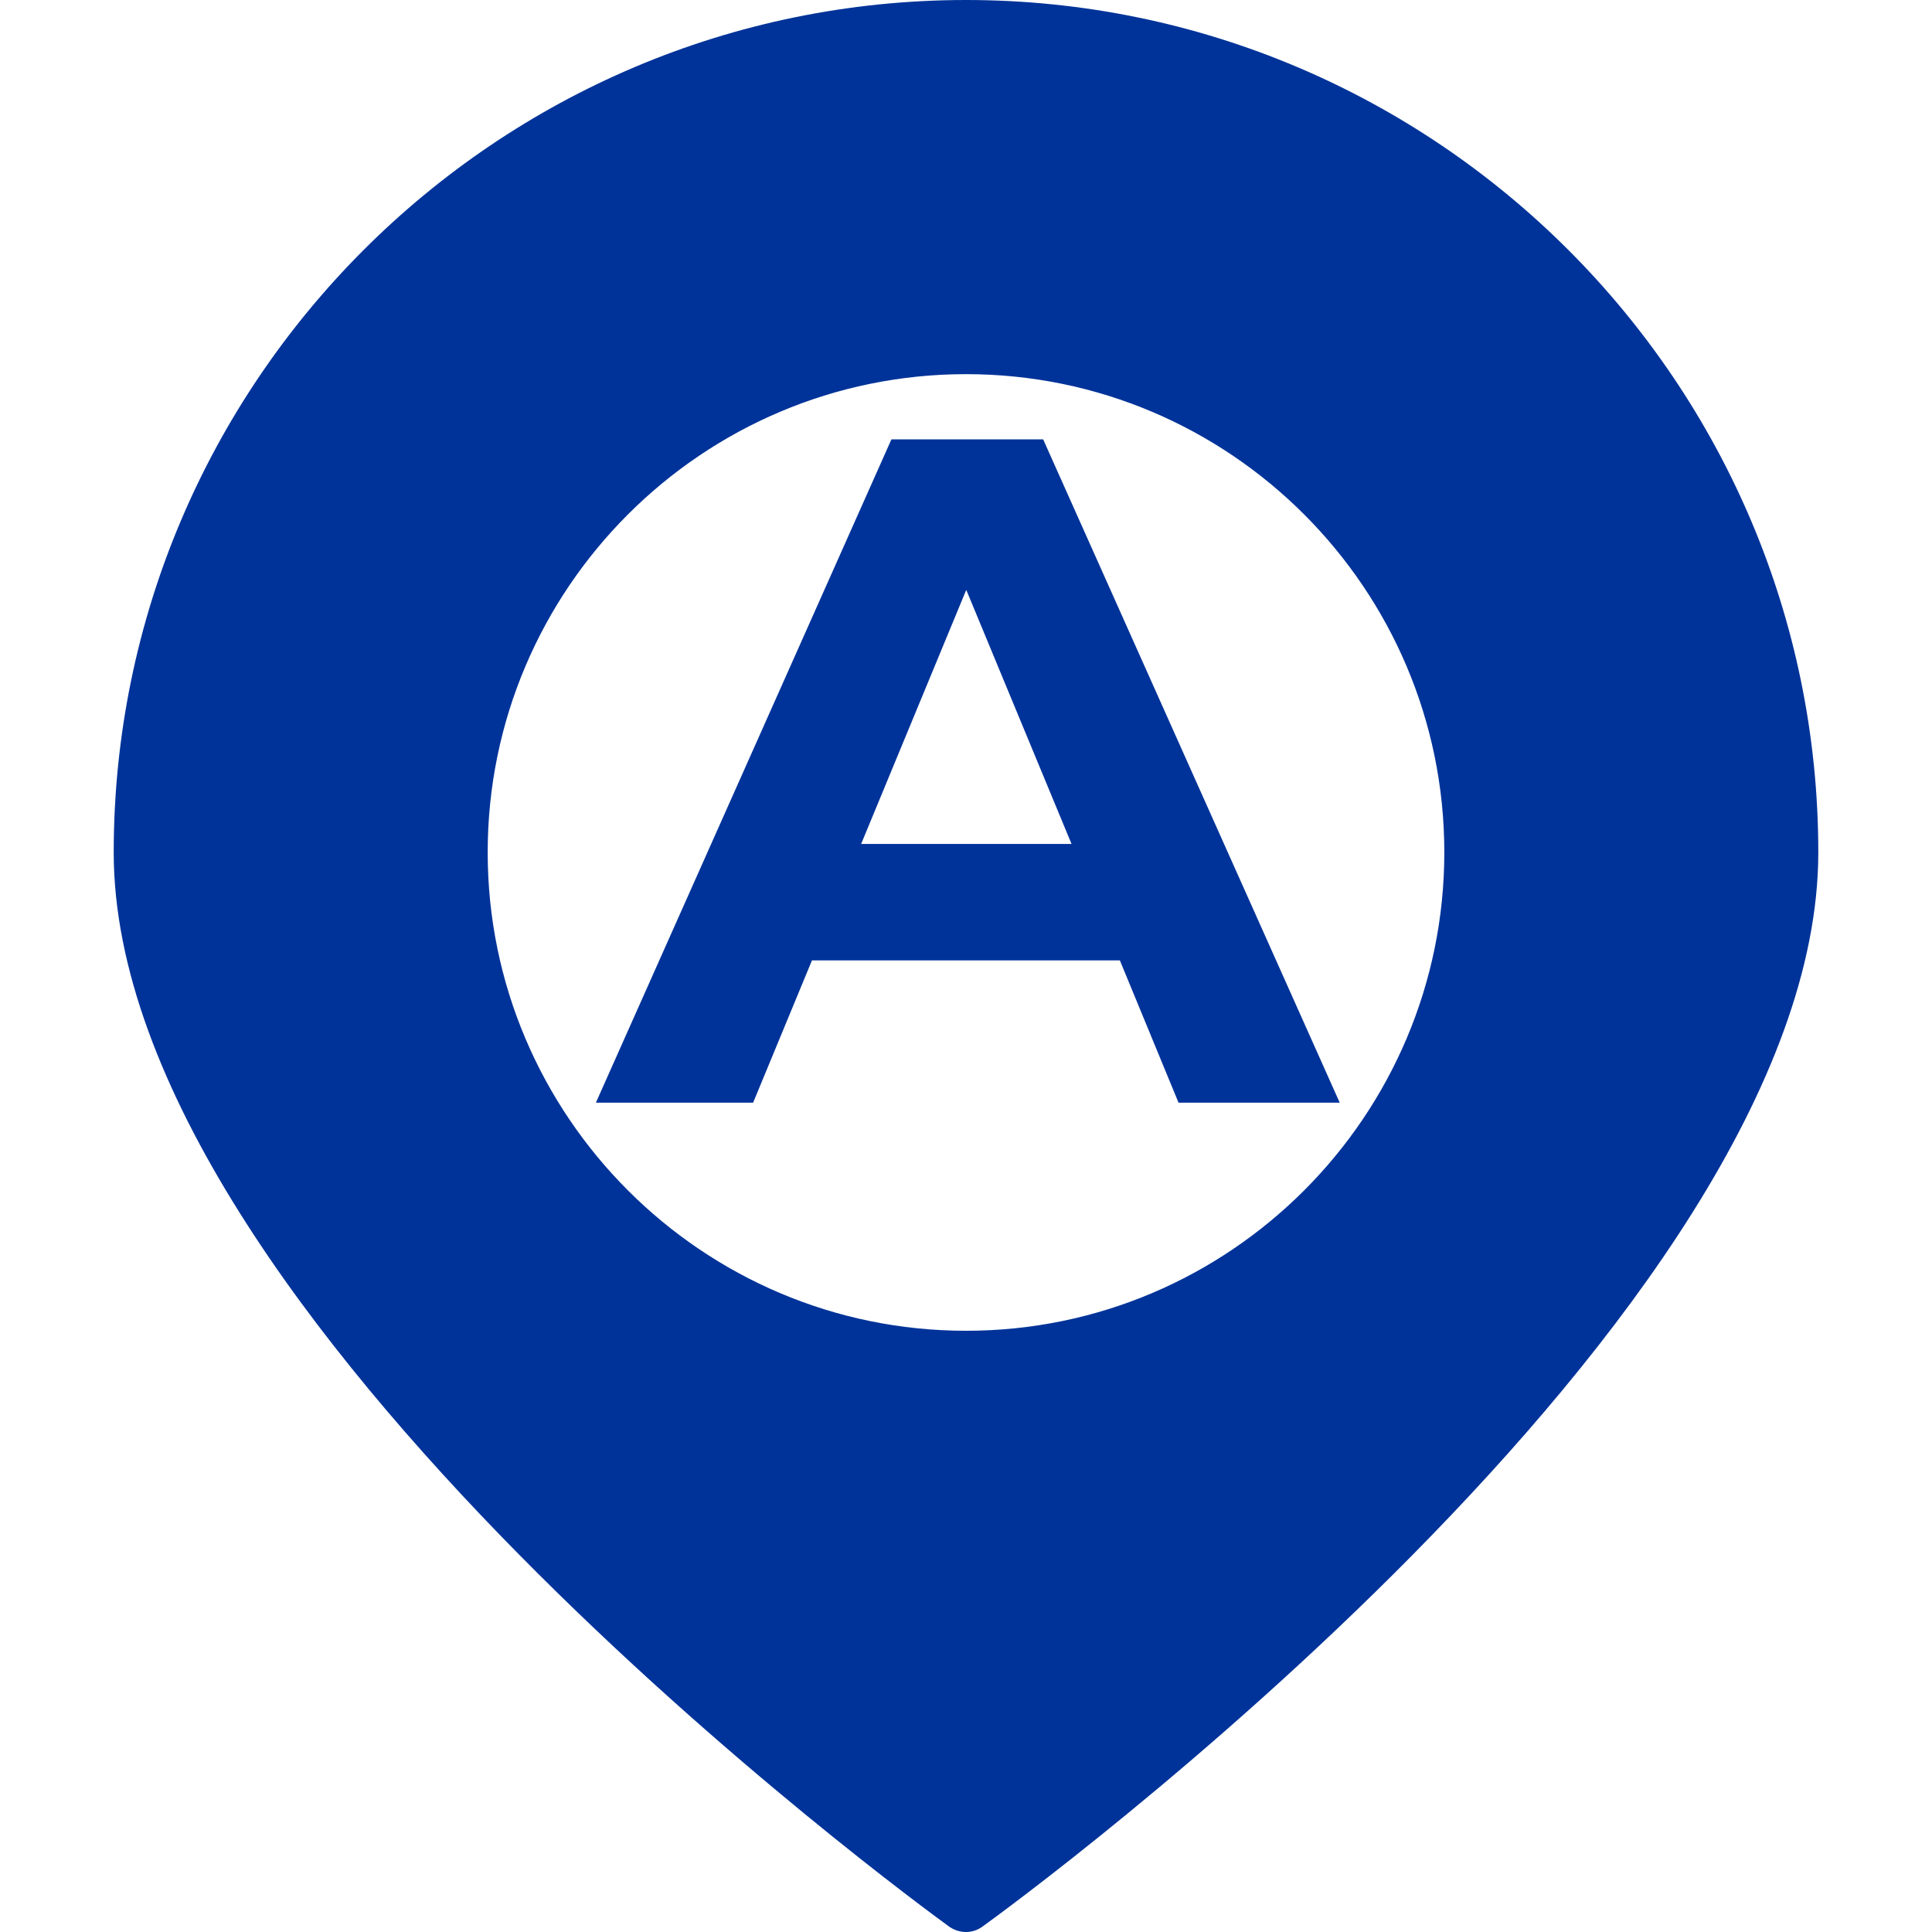 <?xml version="1.0" encoding="UTF-8"?>
<!DOCTYPE svg PUBLIC "-//W3C//DTD SVG 1.1//EN" "http://www.w3.org/Graphics/SVG/1.1/DTD/svg11.dtd">
<!-- Creator: CorelDRAW 2021.5 -->
<svg xmlns="http://www.w3.org/2000/svg" xml:space="preserve" width="120px" height="120px" version="1.1" style="shape-rendering:geometricPrecision; text-rendering:geometricPrecision; image-rendering:optimizeQuality; fill-rule:evenodd; clip-rule:evenodd"
viewBox="0 0 11.231 11.231"
 xmlns:xlink="http://www.w3.org/1999/xlink"
 xmlns:xodm="http://www.corel.com/coreldraw/odm/2003">
 <defs>
  <style type="text/css">
   <![CDATA[
    .fil1 {fill:none}
    .fil2 {fill:#003399;fill-rule:nonzero}
    .fil0 {fill:#003399;fill-rule:nonzero}
   ]]>
  </style>
 </defs>
 <g id="Слой_x0020_1">
  <path class="fil0" d="M0.661 4.955c0,2.697 4.659,6.101 4.857,6.245 0.029,0.02 0.062,0.031 0.097,0.031 0.035,0 0.069,-0.011 0.097,-0.032 0.199,-0.143 4.858,-3.547 4.858,-6.244 0,-2.732 -2.223,-4.955 -4.955,-4.955 -2.732,0.001 -4.954,2.223 -4.954,4.955zm7.735 0c0,1.533 -1.247,2.781 -2.78,2.781 -1.533,0 -2.781,-1.248 -2.781,-2.781 0,-1.533 1.248,-2.78 2.781,-2.78 1.533,0 2.78,1.247 2.78,2.78z"/>
  <rect class="fil1" width="11.231" height="11.231"/>
  <path class="fil2" d="M6.51 5.583l-1.79 0 -0.342 0.827 -0.914 0 1.718 -3.856 0.882 0 1.724 3.856 -0.937 0 -0.341 -0.827zm-0.281 -0.677l-0.612 -1.477 -0.611 1.477 1.223 0z"/>
 </g>
</svg>
